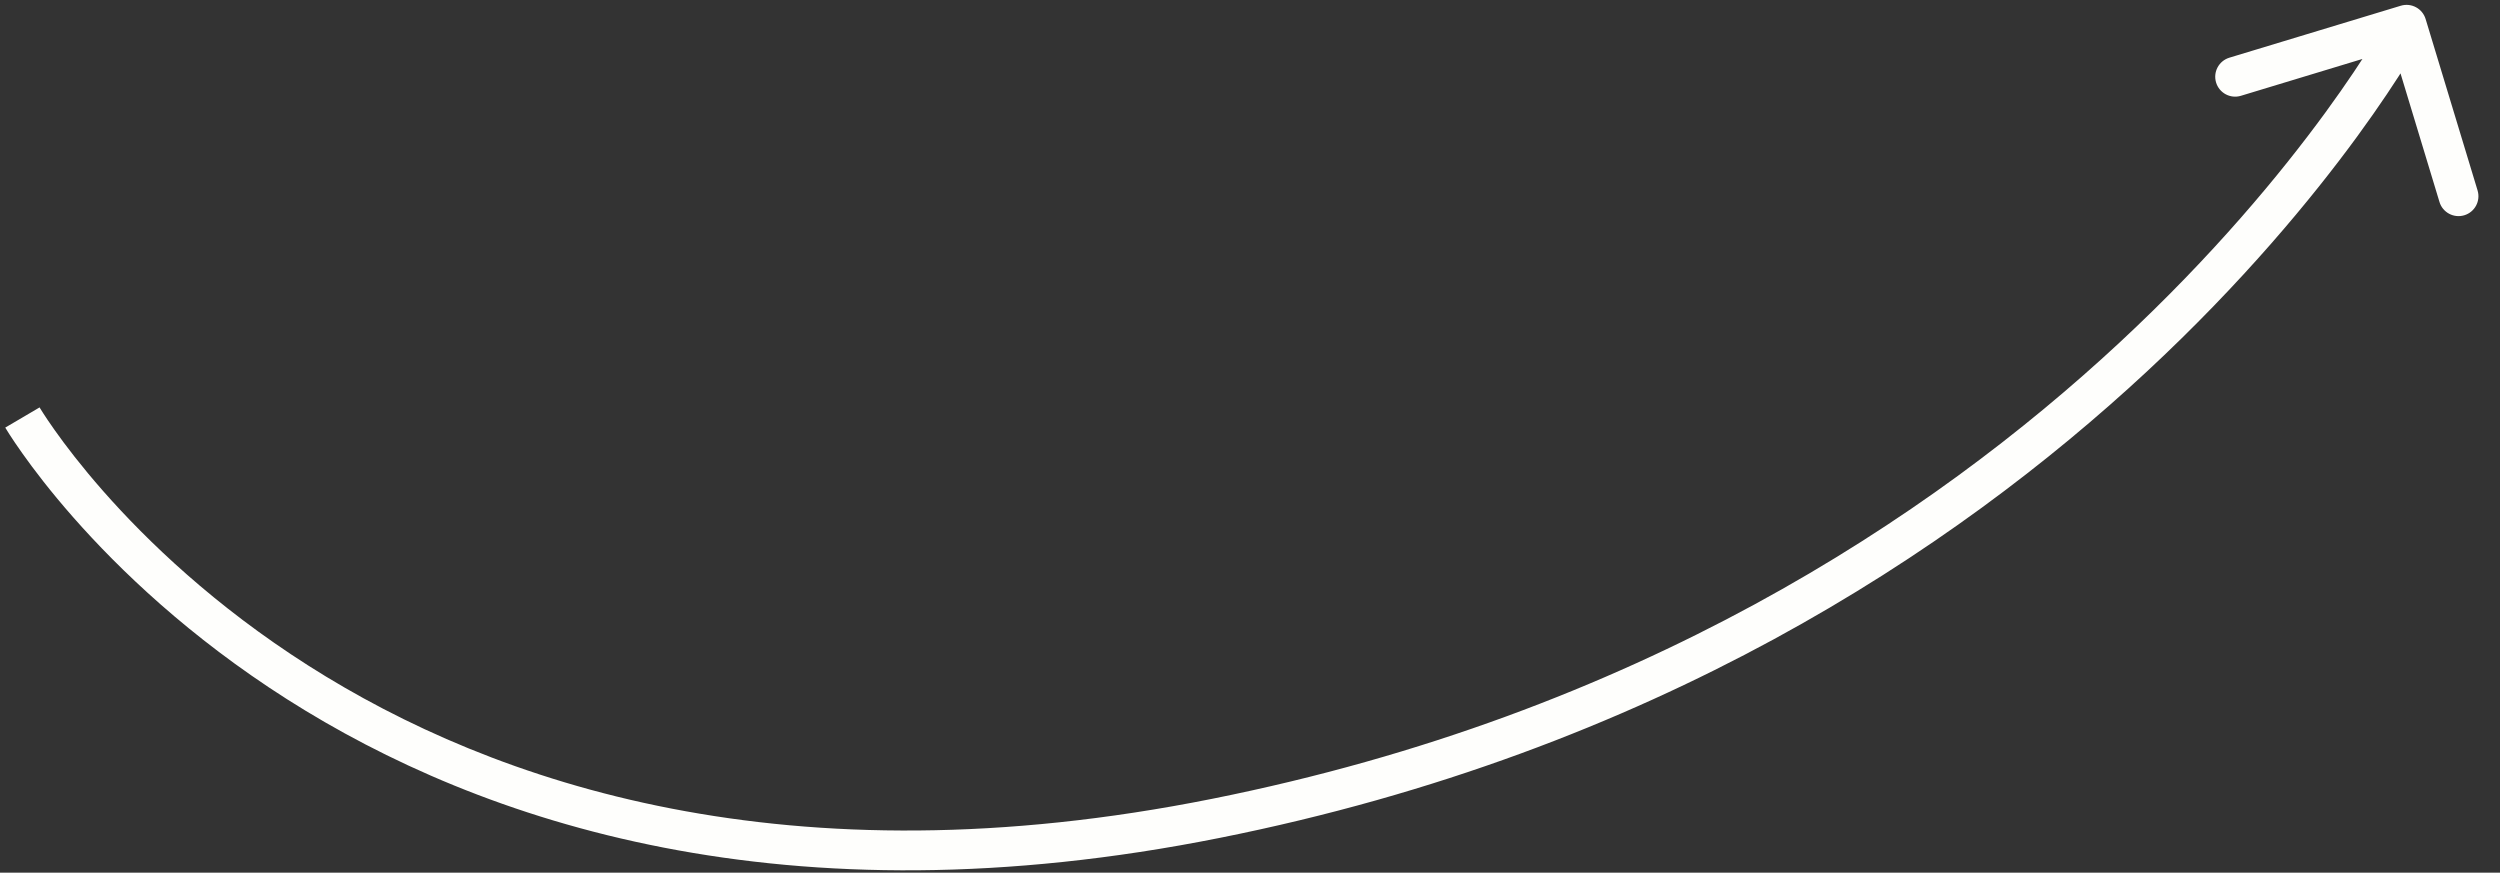 <?xml version="1.0" encoding="UTF-8"?> <svg xmlns="http://www.w3.org/2000/svg" width="106" height="37" viewBox="0 0 106 37" fill="none"><rect x="0" y="0" width="106" height="37" fill="#333333" stroke="none"/> <path d="M51.559 34.698L51.724 35.525L51.559 34.698ZM102.846 0.806C102.711 0.36 102.24 0.108 101.794 0.243L94.525 2.446C94.079 2.582 93.827 3.053 93.962 3.499C94.097 3.945 94.568 4.197 95.014 4.062L101.476 2.103L103.434 8.564C103.569 9.01 104.041 9.262 104.487 9.127C104.933 8.992 105.185 8.521 105.049 8.074L102.846 0.806ZM0.951 17.702C0.223 18.128 0.223 18.129 0.223 18.13C0.224 18.13 0.224 18.131 0.224 18.131C0.225 18.133 0.226 18.134 0.227 18.137C0.23 18.141 0.233 18.146 0.237 18.153C0.246 18.167 0.258 18.187 0.273 18.212C0.304 18.263 0.35 18.336 0.409 18.429C0.529 18.615 0.707 18.883 0.945 19.218C1.42 19.889 2.136 20.833 3.109 21.938C5.054 24.148 8.029 27.011 12.16 29.64C20.441 34.91 33.314 39.207 51.724 35.525L51.393 33.87C33.427 37.464 20.995 33.262 13.066 28.216C9.093 25.687 6.236 22.936 4.376 20.823C3.446 19.766 2.767 18.87 2.322 18.242C2.099 17.929 1.936 17.682 1.829 17.516C1.776 17.433 1.737 17.371 1.712 17.33C1.699 17.309 1.69 17.294 1.685 17.285C1.682 17.281 1.68 17.277 1.679 17.276C1.679 17.275 1.678 17.274 1.678 17.274C1.678 17.274 1.678 17.274 1.678 17.274C1.679 17.274 1.679 17.275 0.951 17.702ZM51.724 35.525C70.093 31.852 82.849 23.352 91.015 15.764C95.096 11.971 98.031 8.405 99.948 5.783C100.907 4.471 101.611 3.395 102.078 2.643C102.312 2.267 102.486 1.972 102.603 1.769C102.661 1.668 102.705 1.59 102.735 1.536C102.75 1.509 102.761 1.488 102.769 1.473C102.773 1.466 102.776 1.46 102.778 1.456C102.78 1.454 102.78 1.452 102.781 1.451C102.782 1.45 102.782 1.45 102.782 1.449C102.782 1.449 102.783 1.448 102.038 1.051C101.294 0.653 101.294 0.652 101.294 0.652C101.294 0.652 101.294 0.652 101.294 0.652C101.294 0.653 101.294 0.653 101.293 0.655C101.292 0.657 101.29 0.661 101.287 0.666C101.281 0.677 101.272 0.694 101.259 0.717C101.233 0.763 101.193 0.834 101.14 0.928C101.032 1.115 100.868 1.393 100.644 1.753C100.198 2.471 99.517 3.512 98.585 4.787C96.721 7.336 93.857 10.818 89.865 14.528C81.885 21.944 69.402 30.268 51.393 33.87L51.724 35.525Z" fill="#FEFEFC"></path> </svg> 
